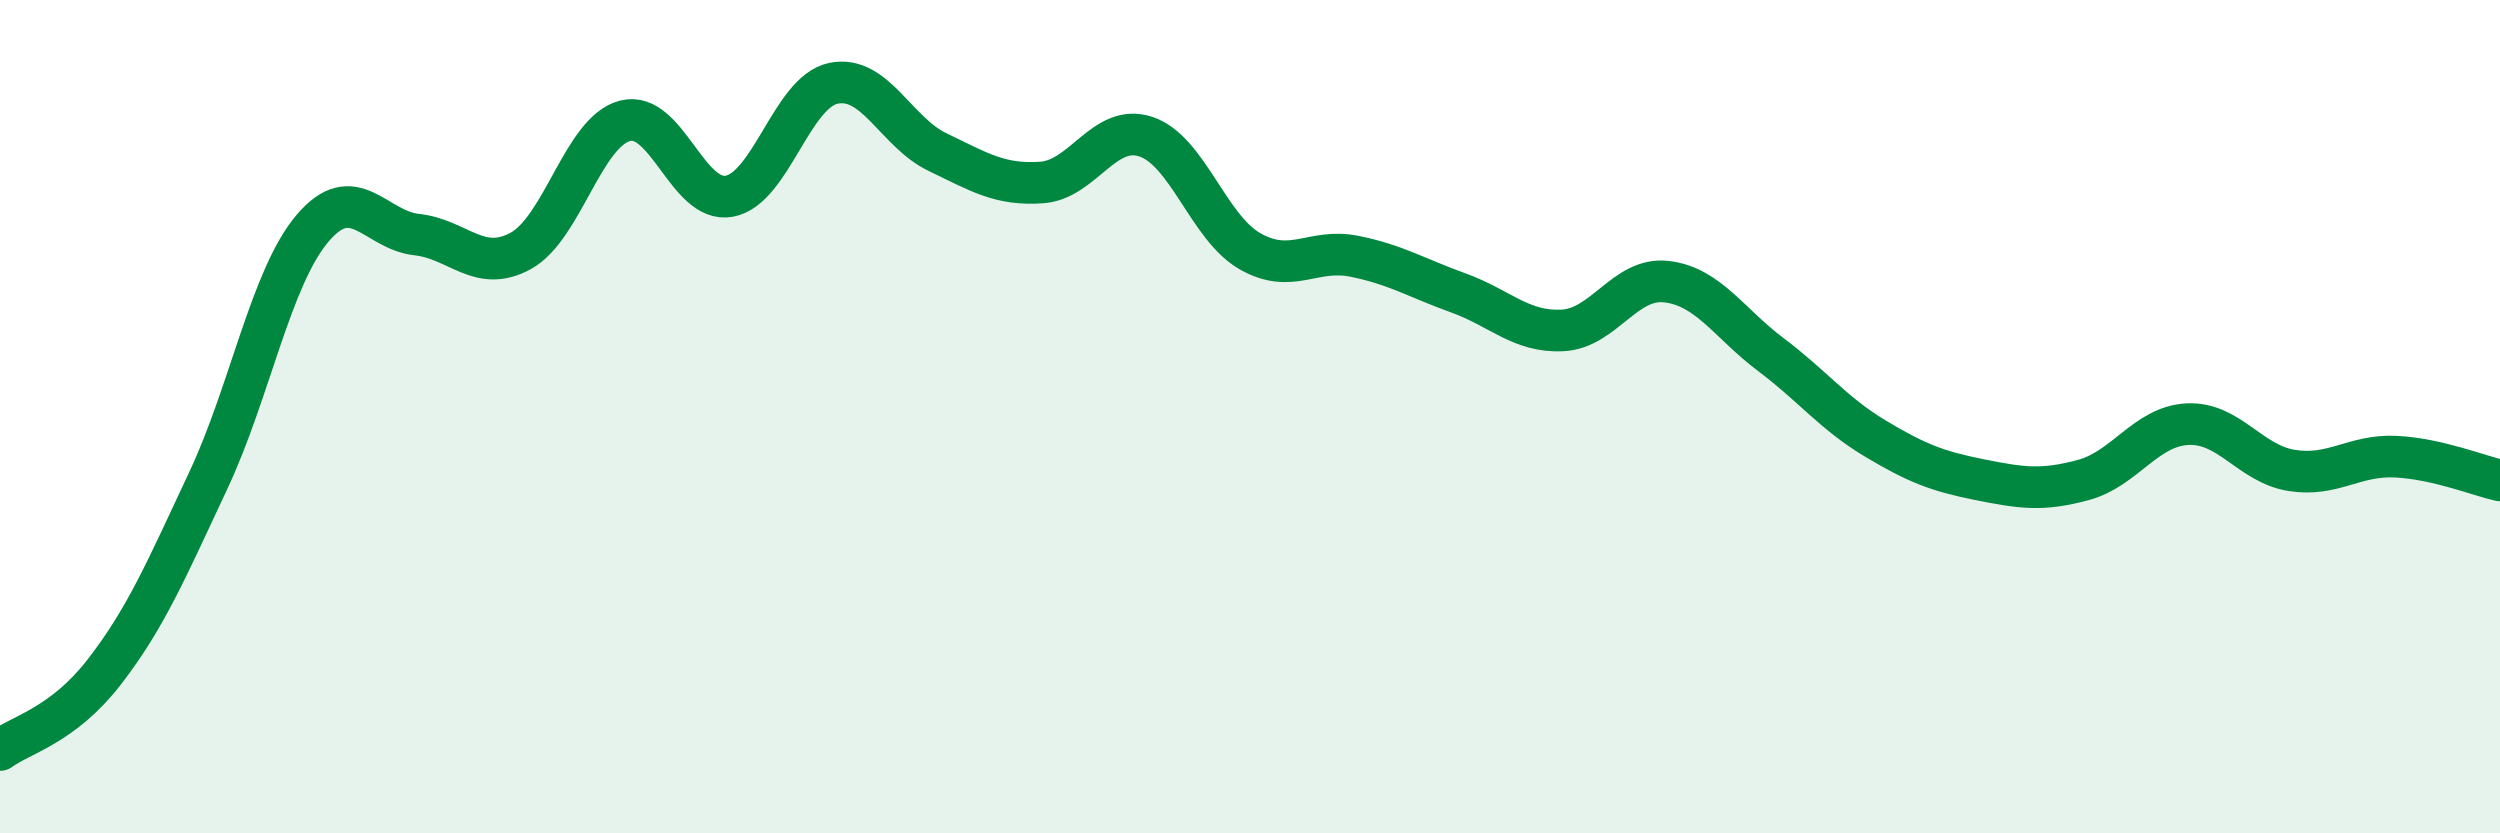 
    <svg width="60" height="20" viewBox="0 0 60 20" xmlns="http://www.w3.org/2000/svg">
      <path
        d="M 0,18 C 0.5,17.63 1.5,17.42 2.5,16.13 C 3.5,14.84 4,13.66 5,11.53 C 6,9.4 6.5,6.66 7.5,5.48 C 8.5,4.3 9,5.52 10,5.63 C 11,5.74 11.5,6.57 12.5,6.02 C 13.5,5.47 14,3.16 15,2.9 C 16,2.64 16.5,4.89 17.5,4.71 C 18.5,4.53 19,2.21 20,2 C 21,1.79 21.5,3.17 22.5,3.65 C 23.5,4.13 24,4.45 25,4.38 C 26,4.31 26.5,2.95 27.5,3.28 C 28.5,3.61 29,5.46 30,6.03 C 31,6.6 31.5,5.95 32.5,6.15 C 33.5,6.35 34,6.67 35,7.03 C 36,7.39 36.5,7.98 37.5,7.93 C 38.5,7.88 39,6.64 40,6.76 C 41,6.88 41.5,7.76 42.5,8.51 C 43.5,9.26 44,9.92 45,10.52 C 46,11.12 46.5,11.31 47.5,11.51 C 48.5,11.71 49,11.79 50,11.52 C 51,11.25 51.5,10.23 52.5,10.18 C 53.5,10.13 54,11.13 55,11.29 C 56,11.45 56.5,10.91 57.5,10.96 C 58.5,11.01 59.5,11.42 60,11.53L60 20L0 20Z"
        fill="#008740"
        opacity="0.1"
        stroke-linecap="round"
        stroke-linejoin="round"
      />
      <path
        d="M 0,18 C 0.5,17.63 1.5,17.42 2.5,16.13 C 3.5,14.84 4,13.66 5,11.53 C 6,9.4 6.5,6.66 7.5,5.48 C 8.5,4.3 9,5.52 10,5.63 C 11,5.74 11.5,6.57 12.5,6.02 C 13.5,5.47 14,3.16 15,2.9 C 16,2.64 16.5,4.89 17.5,4.71 C 18.5,4.53 19,2.21 20,2 C 21,1.79 21.5,3.17 22.5,3.65 C 23.5,4.13 24,4.45 25,4.38 C 26,4.31 26.5,2.95 27.5,3.28 C 28.5,3.61 29,5.46 30,6.03 C 31,6.6 31.5,5.95 32.5,6.15 C 33.5,6.35 34,6.67 35,7.03 C 36,7.39 36.5,7.98 37.5,7.93 C 38.5,7.88 39,6.64 40,6.76 C 41,6.88 41.5,7.76 42.5,8.51 C 43.5,9.26 44,9.92 45,10.52 C 46,11.12 46.5,11.31 47.5,11.51 C 48.5,11.71 49,11.79 50,11.52 C 51,11.25 51.5,10.23 52.5,10.18 C 53.5,10.13 54,11.13 55,11.29 C 56,11.45 56.5,10.91 57.5,10.96 C 58.5,11.01 59.5,11.42 60,11.53"
        stroke="#008740"
        stroke-width="1"
        fill="none"
        stroke-linecap="round"
        stroke-linejoin="round"
      />
    </svg>
  